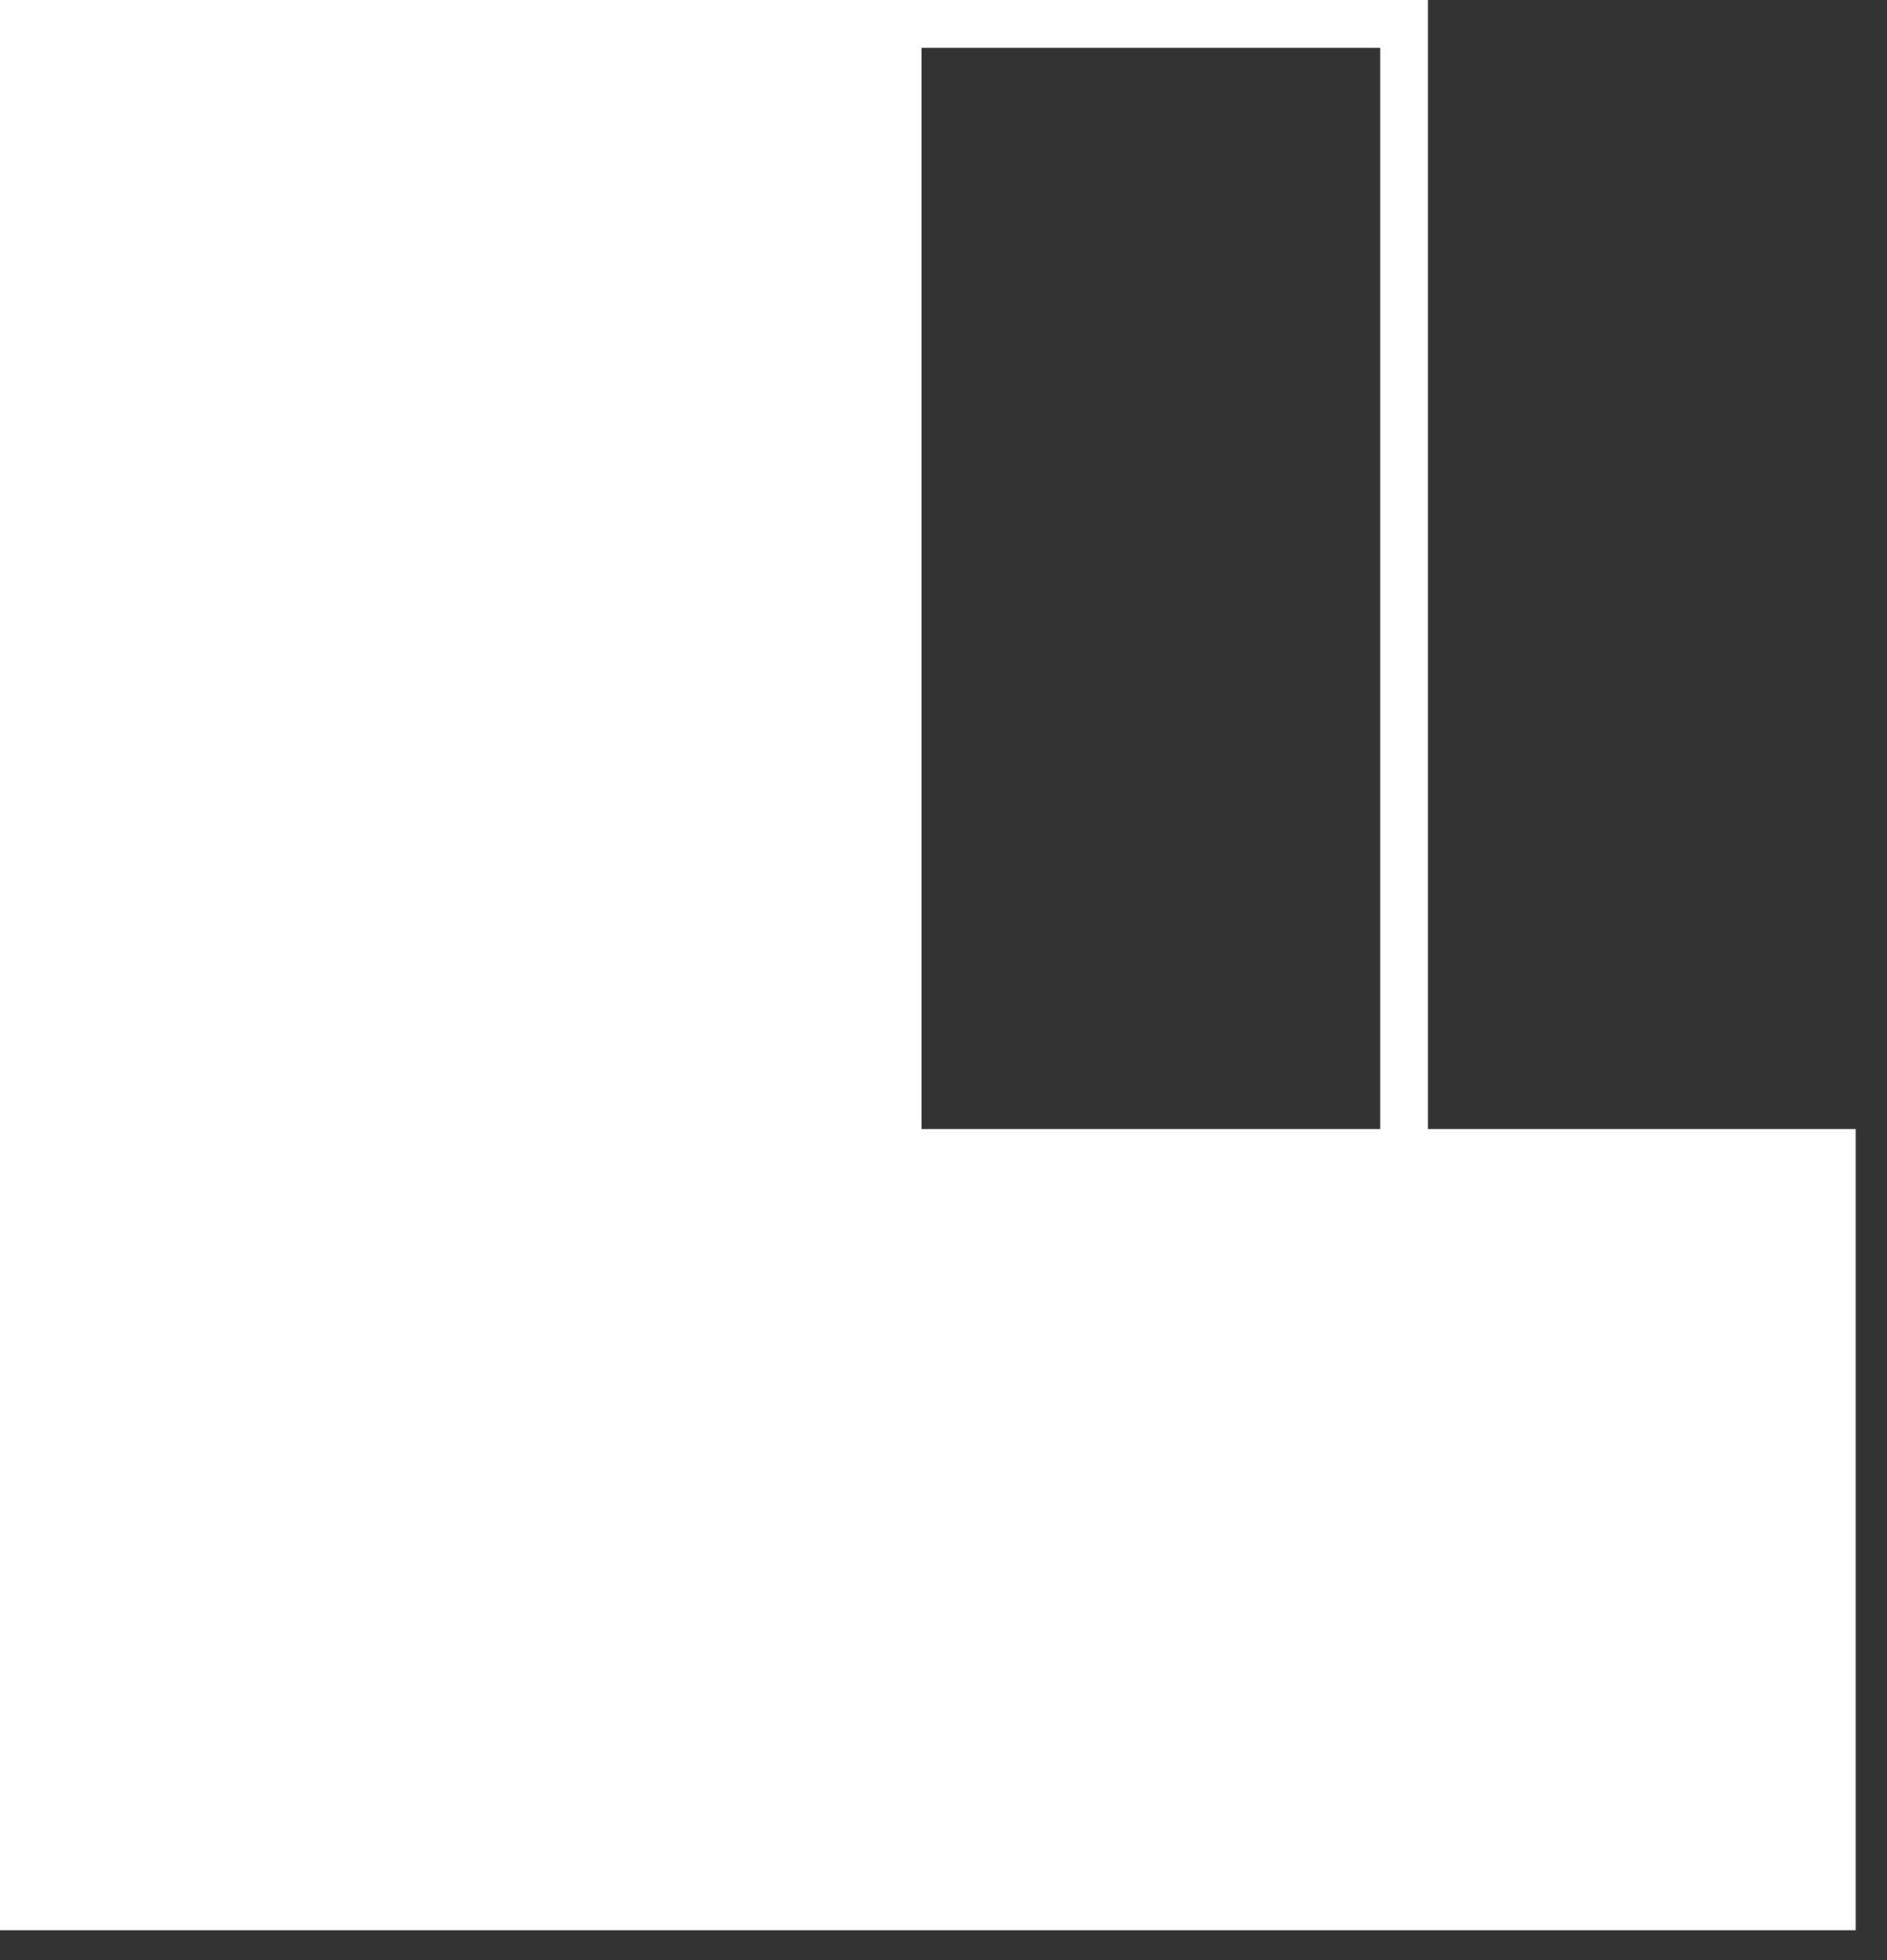 <?xml version="1.0" encoding="UTF-8"?> <svg xmlns="http://www.w3.org/2000/svg" width="52" height="54" viewBox="0 0 52 54" fill="none"><rect x="0" y="0" width="52" height="54" fill="#333333" stroke="none"/><path d="M39.349 31.104V0H0V53.178H51.136V31.104H39.35H39.349ZM38.034 1.316V31.104H25.394V1.316H38.034Z" fill="white"></path></svg> 
